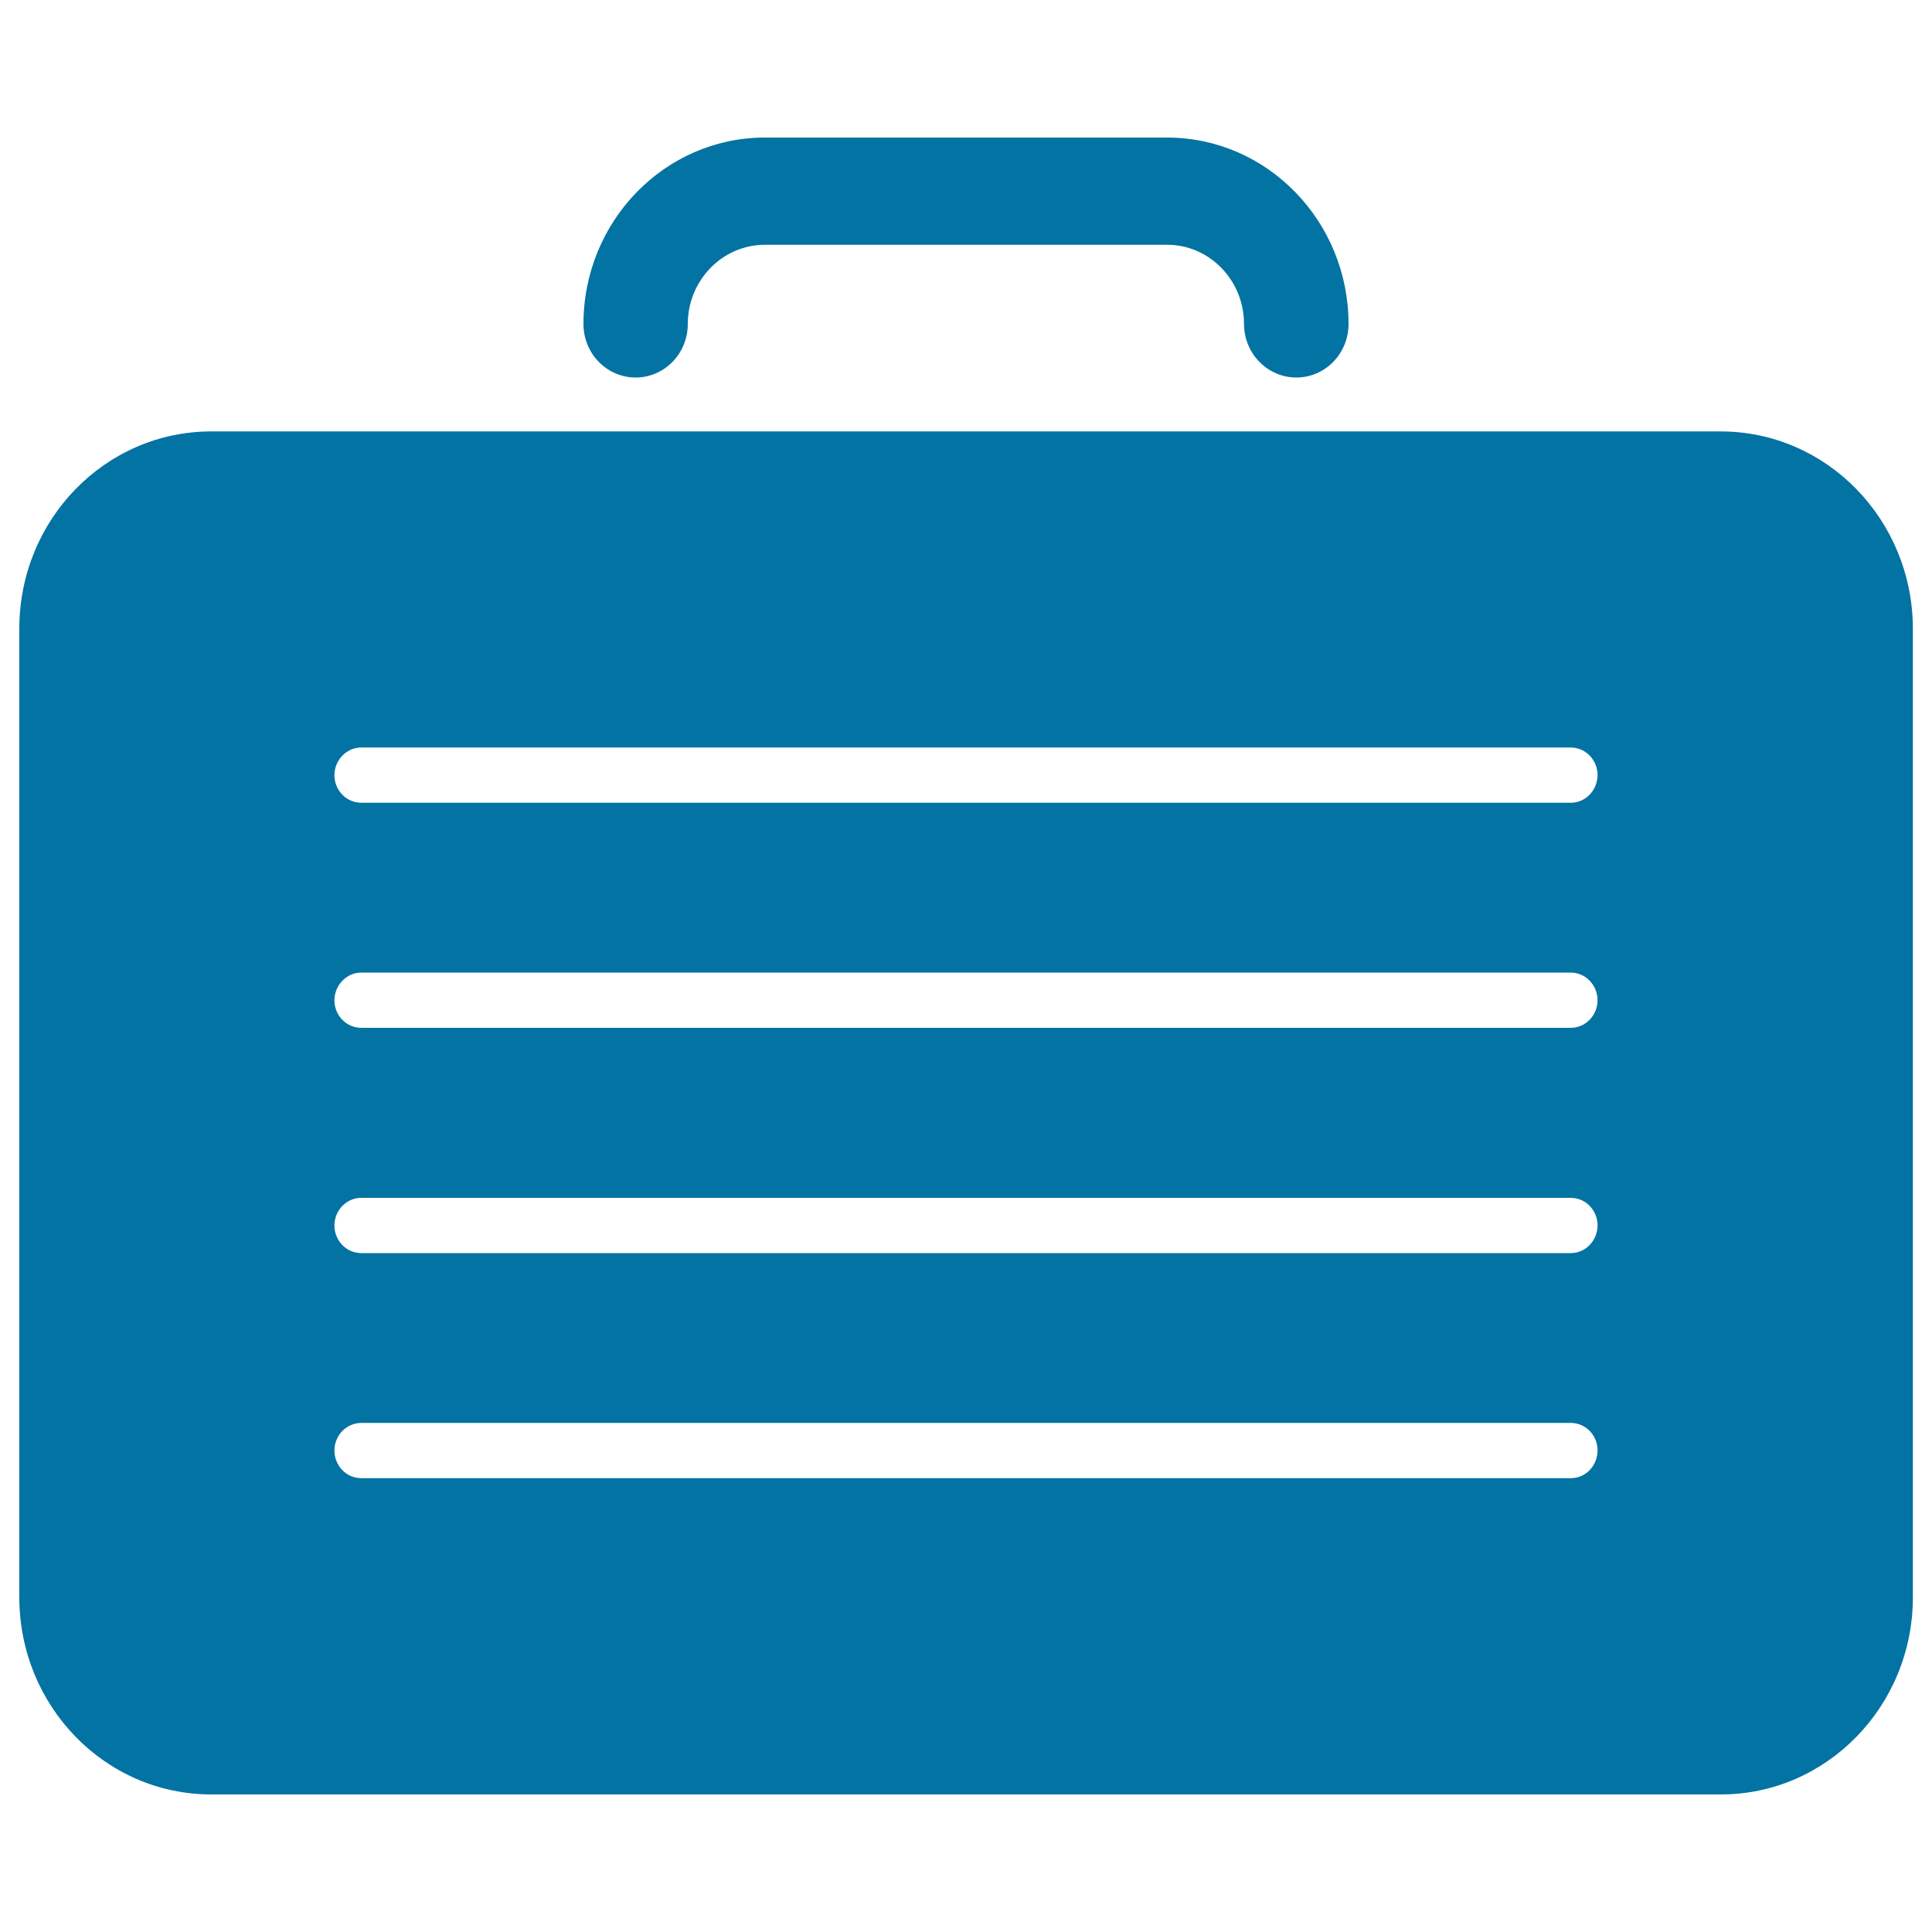 <svg xmlns="http://www.w3.org/2000/svg" viewBox="0 0 1000 1000" style="fill:#0273a2">
<title>Resource Library SVG icon</title>
<path d="M329,195.4c14.9,0,27-12.4,27-27.7c0-22.6,17.9-41,39.9-41h208.2c22,0,39.8,18.4,39.8,41c0,15.2,12.1,27.7,27.1,27.7c14.9,0,27-12.4,27-27.7c0-53.2-42.1-96.5-93.9-96.5H395.9c-51.8,0-93.9,43.3-93.9,96.5C302,183,314.1,195.4,329,195.4z M890.6,223.3H109.4C54.4,223.3,10,269,10,325.4v501.3c0,56.4,44.4,102.1,99.4,102.1h781.3c54.8,0,99.4-45.7,99.4-102.1V325.4C990,269,945.5,223.3,890.6,223.3z M813,765.1H187c-7.7,0-13.9-6.4-13.9-14.3c0-8,6.3-14.3,13.9-14.3h626c7.7,0,13.9,6.3,13.9,14.3C826.8,758.8,820.7,765.1,813,765.1z M813,648.6H187c-7.7,0-13.9-6.4-13.9-14.3c0-7.9,6.3-14.3,13.9-14.3h626c7.7,0,13.9,6.4,13.9,14.3C826.8,642.2,820.7,648.6,813,648.6z M813,532H187c-7.7,0-13.9-6.4-13.9-14.2c0-7.9,6.3-14.4,13.9-14.4h626c7.7,0,13.9,6.5,13.9,14.4C826.8,525.6,820.7,532,813,532z M813,415.5H187c-7.7,0-13.9-6.4-13.9-14.3c0-7.8,6.3-14.3,13.9-14.3h626c7.7,0,13.9,6.5,13.9,14.3C826.8,409.1,820.7,415.5,813,415.5z"/>
</svg>